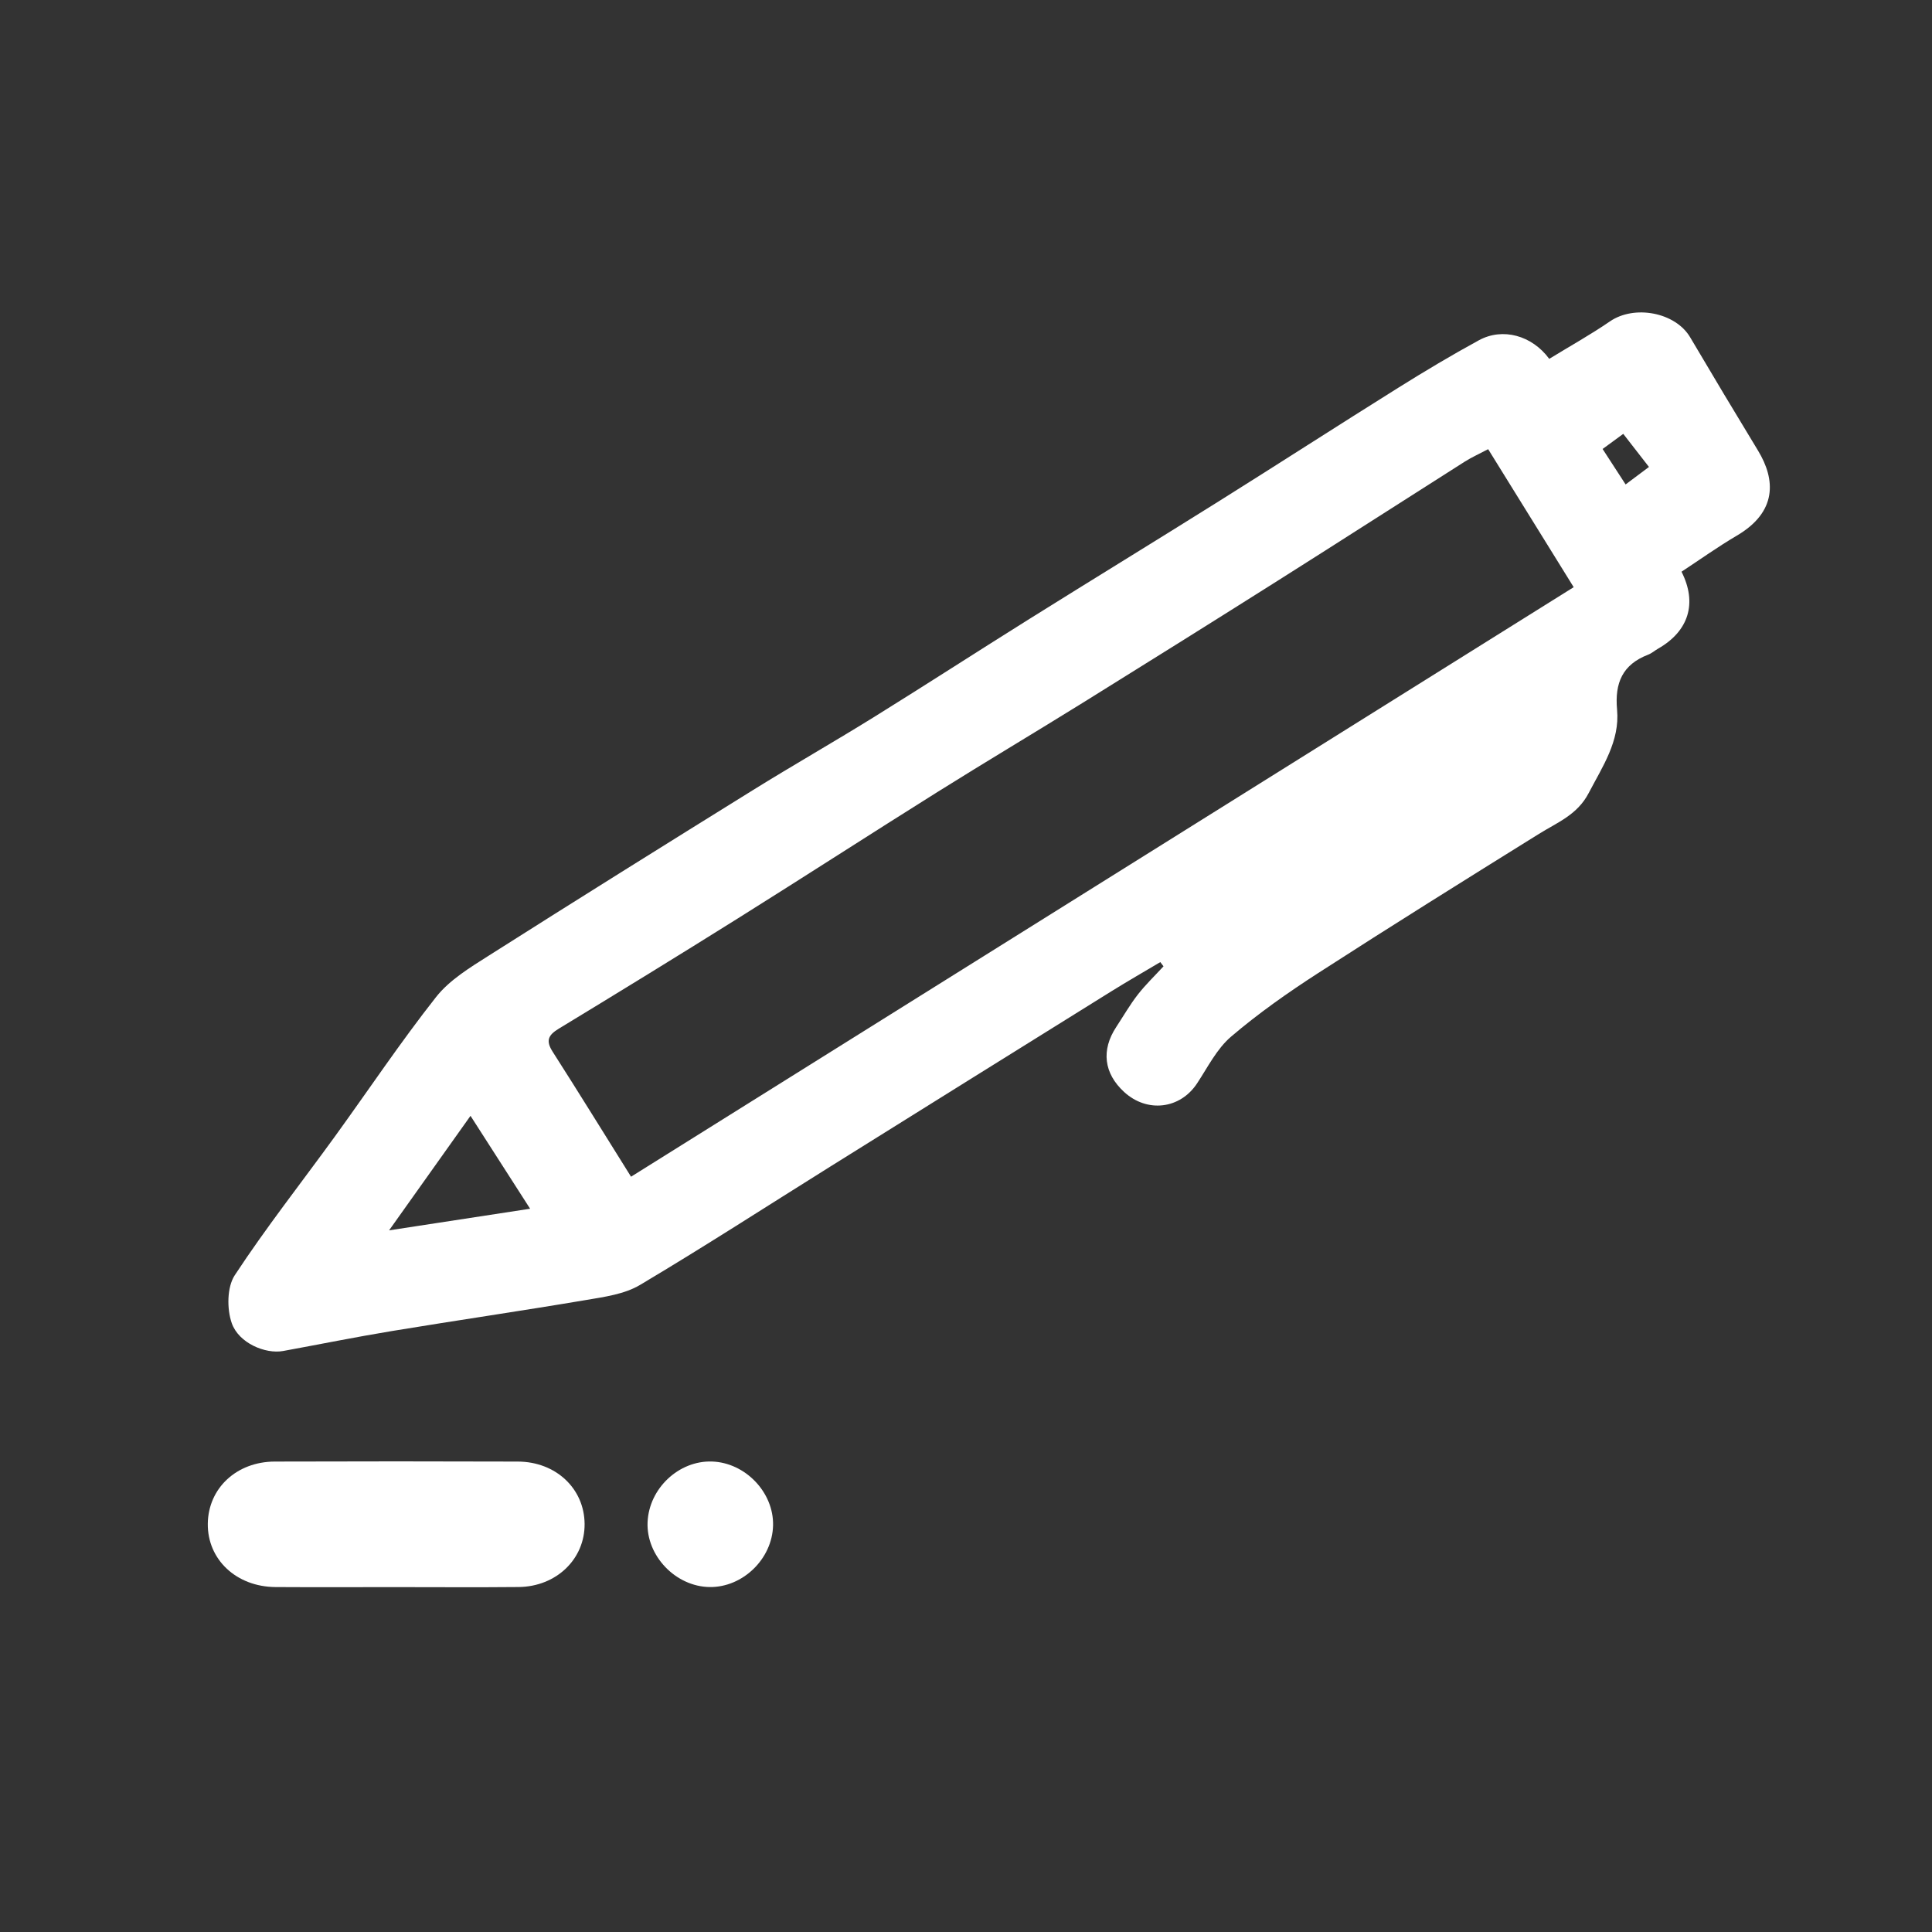 <?xml version="1.0" encoding="utf-8"?>
<svg version="1.1" id="icons" xmlns="http://www.w3.org/2000/svg" xmlns:xlink="http://www.w3.org/1999/xlink" x="0px" y="0px"
	 width="492.038px" height="492.038px" viewBox="0 0 492.038 492.038" enable-background="new 0 0 492.038 492.038"
	 xml:space="preserve">
<rect x="0" y="0" width="492.038" height="492.038" fill="#333333" stroke="none"/>
<g id="_x31_">
	<path fill-rule="evenodd" fill="#ffffff" clip-rule="evenodd" d="M447.728,114.753c-5.822-9.581-11.583-19.2-17.282-28.854
		c-3.761-6.37-14.202-8.331-20.443-4.04c-4.885,3.358-10.089,6.251-15.446,9.531c-4.4-5.979-11.863-8.029-17.912-4.733
		c-6.979,3.802-13.813,7.889-20.552,12.105c-15.282,9.561-30.428,19.339-45.701,28.913c-15.989,10.023-32.091,19.866-48.091,29.873
		c-13.323,8.333-26.515,16.877-39.867,25.163c-10.134,6.288-20.504,12.197-30.637,18.488c-22.486,13.961-44.942,27.974-67.287,42.16
		c-4.81,3.053-10.016,6.204-13.452,10.562c-9.073,11.508-17.228,23.736-25.838,35.613c-8.505,11.73-17.488,23.14-25.43,35.236
		c-1.991,3.032-2.031,8.593-0.762,12.219c1.785,5.095,8.587,7.901,13.073,7.082c9.263-1.693,18.496-3.565,27.785-5.098
		c16.474-2.716,32.999-5.126,49.462-7.905c4.648-0.784,9.708-1.479,13.63-3.811c16.352-9.721,32.33-20.07,48.468-30.151
		c23.86-14.906,47.733-29.793,71.619-44.657c4.1-2.552,8.292-4.953,12.442-7.424c0.271,0.358,0.543,0.717,0.815,1.074
		c-2.199,2.391-4.563,4.653-6.552,7.208c-2.021,2.598-3.671,5.484-5.488,8.242c-3.875,5.882-3.157,11.813,2.007,16.551
		c5.877,5.392,14.26,4.352,18.564-2.163c2.717-4.111,5.034-8.819,8.671-11.923c6.94-5.92,14.478-11.222,22.155-16.177
		c18.63-12.022,37.445-23.761,56.272-35.474c4.686-2.915,9.759-4.85,12.633-10.355c3.544-6.79,7.981-13.268,7.251-21.241
		c-0.627-6.847,1.378-11.526,7.912-14.038c0.914-0.352,1.69-1.051,2.556-1.545c7.817-4.471,9.988-11.611,5.942-19.583
		c4.688-3.076,9.259-6.351,14.087-9.188C452.644,130.353,452.22,122.143,447.728,114.753z M99.091,313.344
		c6.872-9.666,13.508-18.999,20.737-29.168c5.149,8.026,9.901,15.433,15.18,23.661C122.263,309.792,110.8,311.548,99.091,313.344z
		 M160.712,299.682c-6.802-10.876-13.304-21.41-19.969-31.84c-1.781-2.787-1.15-4.213,1.561-5.858
		c15.287-9.278,30.527-18.637,45.681-28.13c16.977-10.636,33.8-21.518,50.776-32.153c12.324-7.722,24.828-15.157,37.183-22.831
		c16.603-10.313,33.171-20.681,49.693-31.119c15.823-9.995,31.562-20.125,47.363-30.154c1.78-1.131,3.729-1.997,6.002-3.199
		c7.437,11.997,14.645,23.625,21.783,35.144C320.925,199.486,241.197,249.347,160.712,299.682z M414.007,123.375
		c-1.909-2.942-3.811-5.872-5.86-9.03c1.823-1.335,3.244-2.375,5.26-3.851c2.225,2.862,4.344,5.591,6.547,8.426
		C417.664,120.635,416.096,121.81,414.007,123.375z"/>
	<path fill-rule="evenodd"  fill="#ffffff" clip-rule="evenodd" d="M131.866,372.23c-20.628-0.071-41.257-0.069-61.884-0.002
		c-9.758,0.032-16.947,6.804-17.06,15.812c-0.113,9.133,7.26,16.088,17.263,16.15c10.146,0.063,20.295,0.014,30.442,0.014
		c10.48,0.001,20.962,0.08,31.441-0.022c9.629-0.095,16.89-7.134,16.817-16.078C148.813,379.117,141.587,372.263,131.866,372.23z"/>
	<path fill-rule="evenodd"  fill="#ffffff" clip-rule="evenodd" d="M181.312,372.217c-8.443-0.273-16.014,6.854-16.387,15.431
		c-0.373,8.564,7.138,16.424,15.807,16.539c8.442,0.112,15.955-7.188,16.152-15.694C197.08,380.082,189.818,372.493,181.312,372.217
		z"/>
</g>
<g id="_x32_">
	<path fill-rule="evenodd" fill="#ffffff"  clip-rule="evenodd" d="M1131.224,311.875c-11.867-7.57-23.853-14.948-35.779-22.424
		c-1.428-0.896-2.807-1.873-4.634-3.097c14.024-8.786,27.399-17.015,40.617-25.49c11.239-7.209,11.15-20.432-0.138-27.645
		c-11.859-7.58-23.846-14.958-35.771-22.433c-1.439-0.901-2.842-1.859-4.64-3.04c1.597-1.063,2.52-1.708,3.474-2.307
		c12.744-8.015,25.619-15.833,38.203-24.095c9.732-6.391,9.593-19.324,0.076-25.958c-1.342-0.936-2.721-1.818-4.107-2.688
		c-66.13-41.458-132.286-82.874-198.359-124.421c-7.361-4.627-14.021-4.659-21.416-0.024
		c-66.797,41.868-133.689,83.581-200.536,125.368c-12.204,7.629-12.317,20.709-0.292,28.428
		c12.25,7.865,24.545,15.659,36.804,23.508c0.993,0.636,1.868,1.458,3.116,2.445c-13.447,8.39-26.356,16.426-39.246,24.493
		c-12.883,8.064-12.816,21.122,0.15,29.251c12.871,8.068,25.762,16.105,39.496,24.692c-13.697,8.558-26.568,16.606-39.445,24.644
		c-13.135,8.198-13.063,21.279,0.169,29.497c41.128,25.541,82.254,51.085,123.386,76.62c10.008,6.213,19.971,12.5,30.073,18.553
		c5.853,3.507,11.888,3.351,17.535-0.615c5.411-3.799,6.981-9.276,6.032-15.573c-0.83-5.499-4.534-8.782-9.021-11.561
		c-42.434-26.26-84.836-52.573-127.246-78.874c-1.59-0.988-3.155-2.019-5.298-3.392c10.956-6.854,21.144-13.334,31.493-19.545
		c1.098-0.659,3.43-0.225,4.701,0.527c7.886,4.657,15.627,9.554,23.423,14.36c19.212,11.851,38.387,23.763,57.661,35.512
		c9.207,5.611,19.573,2.52,23.426-6.693c3.246-7.767,0.451-15.205-7.871-20.372c-42.676-26.494-85.379-52.945-128.067-79.418
		c-1.438-0.892-2.827-1.862-4.704-3.104c10.138-6.354,19.646-12.117,28.918-18.234c3.163-2.087,5.402-2.111,8.668-0.046
		c41.749,26.402,83.684,52.513,125.367,79.018c8.395,5.337,15.588,5.369,23.973,0.033c39.207-24.943,78.865-49.185,117.805-74.534
		c9.04-5.883,15.486-6.641,23.83,0.163c6.346,5.175,13.842,8.939,21.268,13.609c-1.843,1.262-3.002,2.119-4.222,2.881
		c-20.53,12.823-41.071,25.63-61.604,38.45c-22.338,13.946-44.674,27.898-67.006,41.852c-5.896,3.685-8.508,9.169-7.48,15.877
		c0.997,6.496,5.055,10.864,11.486,12.715c5.697,1.64,10.521-0.529,15.24-3.497c25.617-16.113,51.267-32.179,76.955-48.179
		c1.346-0.838,3.684-1.825,4.663-1.24c10.604,6.328,21.03,12.958,32.06,19.852c-2.159,1.406-3.611,2.386-5.095,3.312
		c-42.719,26.703-85.448,53.39-128.157,80.111c-8.703,5.446-11.225,14.47-6.367,22.285c4.795,7.715,14.215,9.612,22.737,4.299
		c51.227-31.941,102.437-63.91,153.598-95.956C1142.747,332.493,1142.748,319.227,1131.224,311.875z M1049.245,197.51
		c-41.864,26.19-83.757,52.338-125.546,78.649c-3.242,2.041-5.398,1.942-8.6-0.083c-55.021-34.806-110.136-69.468-165.225-104.169
		c-1.617-1.018-3.178-2.123-5.354-3.583c3.234-2.047,5.936-3.774,8.653-5.474C807.259,129.013,861.356,95.197,915.4,61.297
		c2.782-1.745,4.771-2.103,7.818-0.174c55.829,35.329,111.753,70.509,167.651,105.728c0.963,0.606,1.858,1.321,3.437,2.453
		C1078.857,178.975,1064.053,188.246,1049.245,197.51z"/>
	<path fill-rule="evenodd"  fill="#ffffff" clip-rule="evenodd" d="M935.13,373.131c0.084-8.284-7.261-15.739-15.606-15.837
		c-8.317-0.097-15.739,7.211-15.835,15.59c-0.094,8.262,7.277,15.754,15.6,15.854C927.542,388.836,935.045,381.447,935.13,373.131z"
		/>
	<path fill-rule="evenodd"  fill="#ffffff" clip-rule="evenodd" d="M919.498,435.997c-8.32-0.07-15.734,7.252-15.811,15.617
		c-0.074,8.264,7.314,15.748,15.627,15.828c8.279,0.08,15.752-7.305,15.817-15.631C935.196,443.524,927.824,436.068,919.498,435.997
		z"/>
</g>
<g id="_x33_">
	<path fill-rule="evenodd"  fill="#ffffff" clip-rule="evenodd" d="M1739.794,107.352c-35.376-25.136-70.737-50.296-105.968-75.635
		c-4.774-3.435-9.625-5.057-15.443-5.048c-55.417,0.086-110.834,0.05-166.251,0.053c-13.24,0-19.177,5.939-19.177,19.185
		c-0.002,67.059-0.001,134.117,0,201.175c0,67.551-0.008,135.1,0.01,202.65c0.003,11.135,6.581,17.717,17.705,17.719
		c93.128,0.016,186.254,0.017,279.382-0.001c11.146-0.003,17.705-6.563,17.707-17.713c0.016-109.195-0.002-218.39,0.036-327.585
		C1747.797,115.671,1744.994,111.045,1739.794,107.352z M1637.904,73.048c15.001,10.709,29.458,21.03,44.742,31.941
		c-15.423,0-29.921,0-44.742,0C1637.904,94.716,1637.904,84.319,1637.904,73.048z M1715.907,435.624c-83.519,0-167.172,0-251.298,0
		c0-125.809,0-251.31,0-377.118c47.107,0,94.041,0,141.493,0c0,1.879,0,3.631,0,5.384c0.001,18.358-0.018,36.715,0.01,55.074
		c0.017,11.446,6.51,17.926,17.978,17.933c30.478,0.02,60.956,0.007,91.817,0.007
		C1715.907,236.488,1715.907,335.877,1715.907,435.624z"/>
	<path fill-rule="evenodd"  fill="#ffffff" clip-rule="evenodd" d="M1513.136,136.886c19.996,0.054,39.995,0.055,59.992,0
		c9.961-0.027,17.216-6.738,17.211-15.722c-0.005-8.975-7.282-15.676-17.208-15.729c-9.998-0.054-19.997-0.012-29.996-0.011
		c-9.999,0-19.997-0.043-29.995,0.012c-9.98,0.056-17.193,6.691-17.206,15.71C1495.921,130.117,1503.197,136.859,1513.136,136.886z"
		/>
	<path fill-rule="evenodd"  fill="#ffffff" clip-rule="evenodd" d="M1608.194,168.393c-10.456,0.014-17.706,6.396-17.815,15.599
		c-0.108,9.116,7.288,15.824,17.576,15.866c9.834,0.038,19.67,0.007,29.505,0.007c9.834,0,19.67,0.023,29.503-0.005
		c10.433-0.031,17.728-6.448,17.821-15.614c0.093-9.116-7.308-15.833-17.582-15.85
		C1647.533,168.363,1627.863,168.368,1608.194,168.393z"/>
	<path fill-rule="evenodd"  fill="#ffffff" clip-rule="evenodd" d="M1573.089,231.366c-19.998-0.052-39.994-0.053-59.993,0.001
		c-9.955,0.027-17.185,6.742-17.163,15.748c0.021,8.969,7.303,15.646,17.248,15.701c9.998,0.056,19.996,0.013,29.995,0.013
		s19.997,0.05,29.995-0.015c9.927-0.063,17.204-6.804,17.17-15.767C1590.306,238.066,1583.05,231.392,1573.089,231.366z"/>
	<path fill-rule="evenodd"  fill="#ffffff" clip-rule="evenodd" d="M1667.452,294.327c-19.996-0.047-39.995-0.055-59.991,0.005
		c-9.933,0.03-17.169,6.827-17.083,15.828c0.086,8.98,7.35,15.571,17.329,15.621c9.998,0.052,19.996,0.012,29.995,0.012
		c9.835,0.001,19.671,0.032,29.504-0.008c10.29-0.042,17.685-6.744,17.58-15.855
		C1684.683,300.932,1677.453,294.351,1667.452,294.327z"/>
	<path fill-rule="evenodd"  fill="#ffffff" clip-rule="evenodd" d="M1573.122,357.29c-19.996-0.048-39.995-0.05-59.991,0.001
		c-9.972,0.025-17.191,6.701-17.2,15.718c-0.01,8.951,7.298,15.678,17.216,15.734c9.998,0.055,19.996,0.013,29.995,0.013
		s19.998,0.048,29.996-0.015c9.963-0.063,17.209-6.747,17.201-15.733C1590.33,364.026,1583.059,357.313,1573.122,357.29z"/>
	<path fill-rule="evenodd" fill="#ffffff" clip-rule="evenodd" d="M1495.935,184.239c0.085,8.315,7.586,15.704,15.848,15.612
		c8.316-0.093,15.693-7.593,15.594-15.852c-0.102-8.323-7.6-15.702-15.854-15.603
		C1503.163,168.498,1495.849,175.931,1495.935,184.239z"/>
	<path fill-rule="evenodd" fill="#ffffff" clip-rule="evenodd" d="M1558.996,168.399c-8.293-0.089-15.74,7.242-15.84,15.591
		c-0.099,8.249,7.291,15.762,15.598,15.86c8.255,0.098,15.756-7.288,15.848-15.602
		C1574.692,175.985,1567.309,168.488,1558.996,168.399z"/>
	<path fill-rule="evenodd" fill="#ffffff" clip-rule="evenodd" d="M1621.444,262.814c8.185,0.299,15.818-6.963,16.117-15.33
		c0.291-8.199-6.961-15.824-15.331-16.12c-8.238-0.292-15.808,6.904-16.11,15.317
		C1605.824,254.858,1613.091,262.51,1621.444,262.814z"/>
	<path fill-rule="evenodd" fill="#ffffff" clip-rule="evenodd" d="M1669.196,231.361c-8.282-0.1-15.743,7.23-15.855,15.577
		c-0.11,8.243,7.276,15.766,15.584,15.875c8.24,0.108,15.76-7.283,15.861-15.587
		C1684.887,238.972,1677.507,231.461,1669.196,231.361z"/>
	<path fill-rule="evenodd" fill="#ffffff" clip-rule="evenodd" d="M1511.792,325.778c8.331-0.104,15.693-7.596,15.59-15.863
		c-0.104-8.32-7.607-15.69-15.867-15.587c-8.347,0.104-15.671,7.553-15.581,15.847
		C1496.024,318.48,1503.544,325.881,1511.792,325.778z"/>
	<path fill-rule="evenodd" fill="#ffffff" clip-rule="evenodd" d="M1574.597,309.935c-0.091-8.314-7.582-15.697-15.842-15.611
		c-8.38,0.087-15.675,7.491-15.6,15.831c0.076,8.3,7.587,15.709,15.836,15.621C1567.315,325.687,1574.688,318.204,1574.597,309.935z
		"/>
	<path fill-rule="evenodd" fill="#ffffff" clip-rule="evenodd" d="M1621.943,357.287c-8.296-0.076-15.735,7.259-15.824,15.607
		c-0.088,8.249,7.313,15.759,15.615,15.845c8.256,0.084,15.75-7.311,15.83-15.618
		C1637.642,364.867,1630.242,357.364,1621.943,357.287z"/>
	<path fill-rule="evenodd" fill="#ffffff" clip-rule="evenodd" d="M1669.166,357.288c-8.299-0.08-15.735,7.251-15.829,15.607
		c-0.091,8.236,7.328,15.764,15.617,15.847c8.262,0.08,15.76-7.317,15.832-15.622
		C1684.858,364.855,1677.472,357.368,1669.166,357.288z"/>
</g>
<g id="_x34_">
	<path fill="#ffffff" d="M2358.344,192.733h-221.031c-8.637,0-15.639-7.001-15.639-15.639l0,0V66.579c0-8.637,7.002-15.639,15.639-15.639h221.031
		c8.637,0,15.638,7.002,15.638,15.639v110.516C2373.982,185.732,2366.981,192.733,2358.344,192.733L2358.344,192.733z
		 M2152.952,161.456h189.754V82.219h-189.754V161.456z"/>
	<path fill="#ffffff" d="M2358.344,470.065h-221.031c-8.637,0-15.639-7.002-15.639-15.639v-169.85c0-8.637,7.002-15.639,15.639-15.639h221.031
		c8.637,0,15.638,7.002,15.638,15.639v169.85C2373.982,463.063,2366.981,470.065,2358.344,470.065z M2152.952,438.788h189.754
		V300.215h-189.754V438.788z"/>
	<path fill="#ffffff" d="M2408.649,396.04h-50.305c-8.638,0-15.639-7-15.639-15.639c0-8.637,7.001-15.639,15.639-15.639h50.305
		c10.866-0.012,19.673-8.818,19.685-19.684V212.428c-0.006-10.87-8.813-19.683-19.685-19.694h-321.642
		c-10.87,0.012-19.679,8.824-19.685,19.694v132.651c0.012,10.865,8.818,19.672,19.685,19.684h50.306
		c8.637,0,15.639,7.002,15.639,15.639c0,8.639-7.002,15.639-15.639,15.639h-50.306c-28.131-0.033-50.928-22.83-50.962-50.961
		V212.428c0.029-28.135,22.826-50.938,50.962-50.972h321.642c28.136,0.034,50.935,22.837,50.963,50.972v132.651
		C2459.578,373.209,2436.781,396.006,2408.649,396.04z"/>
	<path fill="#ffffff" d="M2120.631,246.949c-0.516,0.001-1.03-0.022-1.543-0.073c-0.5-0.052-1.043-0.136-1.512-0.229
		c-0.469-0.093-1.043-0.229-1.491-0.375c-0.448-0.146-0.97-0.324-1.438-0.521c-0.469-0.198-0.928-0.417-1.377-0.657
		c-0.455-0.234-0.898-0.495-1.323-0.782c-0.417-0.28-0.834-0.584-1.23-0.906c-0.396-0.324-0.782-0.678-1.147-1.043
		c-0.364-0.365-0.709-0.751-1.042-1.147c-0.323-0.394-0.626-0.804-0.907-1.229c-0.285-0.431-0.545-0.868-0.781-1.313
		c-0.24-0.448-0.459-0.918-0.658-1.387c-0.197-0.47-0.363-0.96-0.521-1.439c-0.156-0.479-0.271-1.042-0.375-1.491
		c-0.104-0.448-0.178-1.042-0.229-1.511c-0.1-1.04-0.1-2.088,0-3.128c0.052-0.5,0.135-1.042,0.229-1.512
		c0.093-0.47,0.229-1.043,0.375-1.491s0.323-0.969,0.521-1.439c0.199-0.469,0.418-0.938,0.658-1.386
		c0.24-0.449,0.5-0.887,0.781-1.313c0.281-0.426,0.584-0.836,0.907-1.23c0.323-0.396,0.678-0.782,1.042-1.147
		c0.365-0.364,0.751-0.709,1.147-1.042c0.396-0.334,0.813-0.626,1.23-0.908c0.425-0.285,0.868-0.547,1.323-0.781
		c0.453-0.236,0.911-0.455,1.377-0.656c0.469-0.199,0.959-0.365,1.438-0.521s1.043-0.271,1.491-0.375
		c0.448-0.104,1.043-0.178,1.512-0.229c1.023-0.095,2.053-0.095,3.076,0c0.511,0.052,1.042,0.136,1.521,0.229
		c0.479,0.093,1.043,0.229,1.48,0.375s0.98,0.322,1.449,0.521c0.469,0.198,0.928,0.416,1.377,0.656
		c0.455,0.236,0.896,0.498,1.323,0.781c0.417,0.282,0.835,0.584,1.23,0.908c0.396,0.322,0.782,0.678,1.147,1.042
		c0.365,0.365,0.698,0.751,1.042,1.147c0.345,0.396,0.626,0.813,0.907,1.23c0.281,0.416,0.542,0.864,0.781,1.313
		c0.24,0.448,0.459,0.917,0.657,1.386c0.198,0.471,0.365,0.959,0.521,1.439c0.157,0.479,0.271,1.043,0.376,1.491
		c0.104,0.447,0.177,1.043,0.229,1.512c0.1,1.04,0.1,2.088,0,3.128c-0.052,0.5-0.135,1.042-0.229,1.511
		c-0.094,0.47-0.23,1.044-0.376,1.491c-0.146,0.448-0.323,0.97-0.521,1.439c-0.198,0.469-0.417,0.938-0.657,1.387
		c-0.239,0.447-0.5,0.886-0.781,1.313s-0.594,0.835-0.907,1.229c-0.313,0.396-0.677,0.782-1.042,1.147s-0.751,0.709-1.147,1.043
		c-0.396,0.333-0.813,0.626-1.23,0.906c-0.427,0.285-0.868,0.546-1.323,0.782c-0.452,0.236-0.911,0.456-1.377,0.657
		c-0.469,0.197-0.959,0.364-1.449,0.521c-0.49,0.156-0.98,0.271-1.48,0.375c-0.5,0.104-1.043,0.178-1.521,0.229
		C2121.655,246.927,2121.143,246.95,2120.631,246.949z"/>
	<path fill="#ffffff" d="M2166.506,246.949c-0.512,0-1.043,0-1.544-0.073s-1.042-0.136-1.511-0.229c-0.471-0.093-1.043-0.229-1.492-0.375
		c-0.447-0.146-0.969-0.324-1.438-0.521c-0.47-0.198-0.939-0.417-1.387-0.657c-0.449-0.24-0.887-0.5-1.314-0.782
		c-0.426-0.28-0.836-0.584-1.23-0.906c-0.396-0.324-0.781-0.678-1.146-1.043s-0.709-0.751-1.043-1.147
		c-0.333-0.395-0.625-0.813-0.906-1.229c-0.287-0.428-0.551-0.869-0.793-1.324c-0.229-0.448-0.448-0.907-0.646-1.376
		c-0.197-0.47-0.365-0.96-0.521-1.439c-0.156-0.479-0.271-1.042-0.375-1.491c-0.104-0.448-0.178-1.042-0.229-1.511
		c-0.1-1.041-0.1-2.088,0-3.128c0.052-0.5,0.136-1.042,0.229-1.512s0.229-1.043,0.375-1.491c0.146-0.448,0.324-0.969,0.521-1.439
		c0.198-0.469,0.418-0.927,0.646-1.375c0.242-0.455,0.506-0.896,0.793-1.324c0.281-0.417,0.583-0.834,0.906-1.23
		s0.678-0.782,1.043-1.147c0.365-0.364,0.75-0.709,1.146-1.042c0.395-0.323,0.805-0.626,1.23-0.908
		c0.432-0.284,0.869-0.545,1.314-0.781c0.447-0.24,0.917-0.458,1.387-0.656c0.469-0.199,0.959-0.365,1.438-0.521
		c0.48-0.156,1.043-0.271,1.492-0.375c0.447-0.104,1.042-0.178,1.511-0.229c1.04-0.097,2.088-0.097,3.128,0
		c0.5,0.052,1.043,0.136,1.512,0.229c0.47,0.093,1.043,0.229,1.491,0.375s0.97,0.322,1.438,0.521
		c0.47,0.198,0.928,0.416,1.377,0.656c0.447,0.239,0.896,0.501,1.324,0.781c0.427,0.282,0.834,0.584,1.229,0.908
		c0.396,0.322,0.782,0.678,1.146,1.042c0.365,0.365,0.699,0.751,1.043,1.147c0.345,0.396,0.626,0.813,0.907,1.23
		c0.283,0.428,0.543,0.869,0.781,1.324c0.236,0.451,0.456,0.91,0.658,1.375c0.197,0.471,0.364,0.959,0.521,1.439
		c0.156,0.479,0.271,1.043,0.376,1.491c0.104,0.447,0.177,1.043,0.229,1.512c0.1,1.04,0.1,2.087,0,3.128
		c-0.052,0.5-0.135,1.042-0.229,1.511c-0.094,0.47-0.229,1.044-0.376,1.491c-0.146,0.448-0.323,0.97-0.521,1.439
		c-0.199,0.469-0.418,0.928-0.658,1.376c-0.238,0.455-0.498,0.896-0.781,1.324c-0.281,0.417-0.594,0.835-0.907,1.229
		c-0.313,0.396-0.678,0.782-1.043,1.147c-0.364,0.365-0.75,0.709-1.146,1.043c-0.396,0.333-0.813,0.626-1.229,0.906
		c-0.418,0.282-0.877,0.542-1.324,0.782c-0.449,0.24-0.907,0.459-1.377,0.657c-0.469,0.197-0.959,0.364-1.438,0.521
		c-0.479,0.156-1.042,0.271-1.491,0.375c-0.448,0.104-1.043,0.178-1.512,0.229C2167.622,246.929,2167.016,246.949,2166.506,246.949z
		"/>
	<path fill="#ffffff" d="M2309.342,359.549h-123.027c-8.637,0-15.639-7.002-15.639-15.639s7.002-15.641,15.639-15.641h123.027
		c8.637,0,15.639,7.004,15.639,15.641S2317.979,359.549,2309.342,359.549z"/>
	<path fill="#ffffff" d="M2309.342,414.807h-123.027c-8.637,0-15.639-7.002-15.639-15.639s7.002-15.639,15.639-15.639h123.027
		c8.637,0,15.639,7.002,15.639,15.639S2317.979,414.807,2309.342,414.807z"/>
</g>
</svg>

